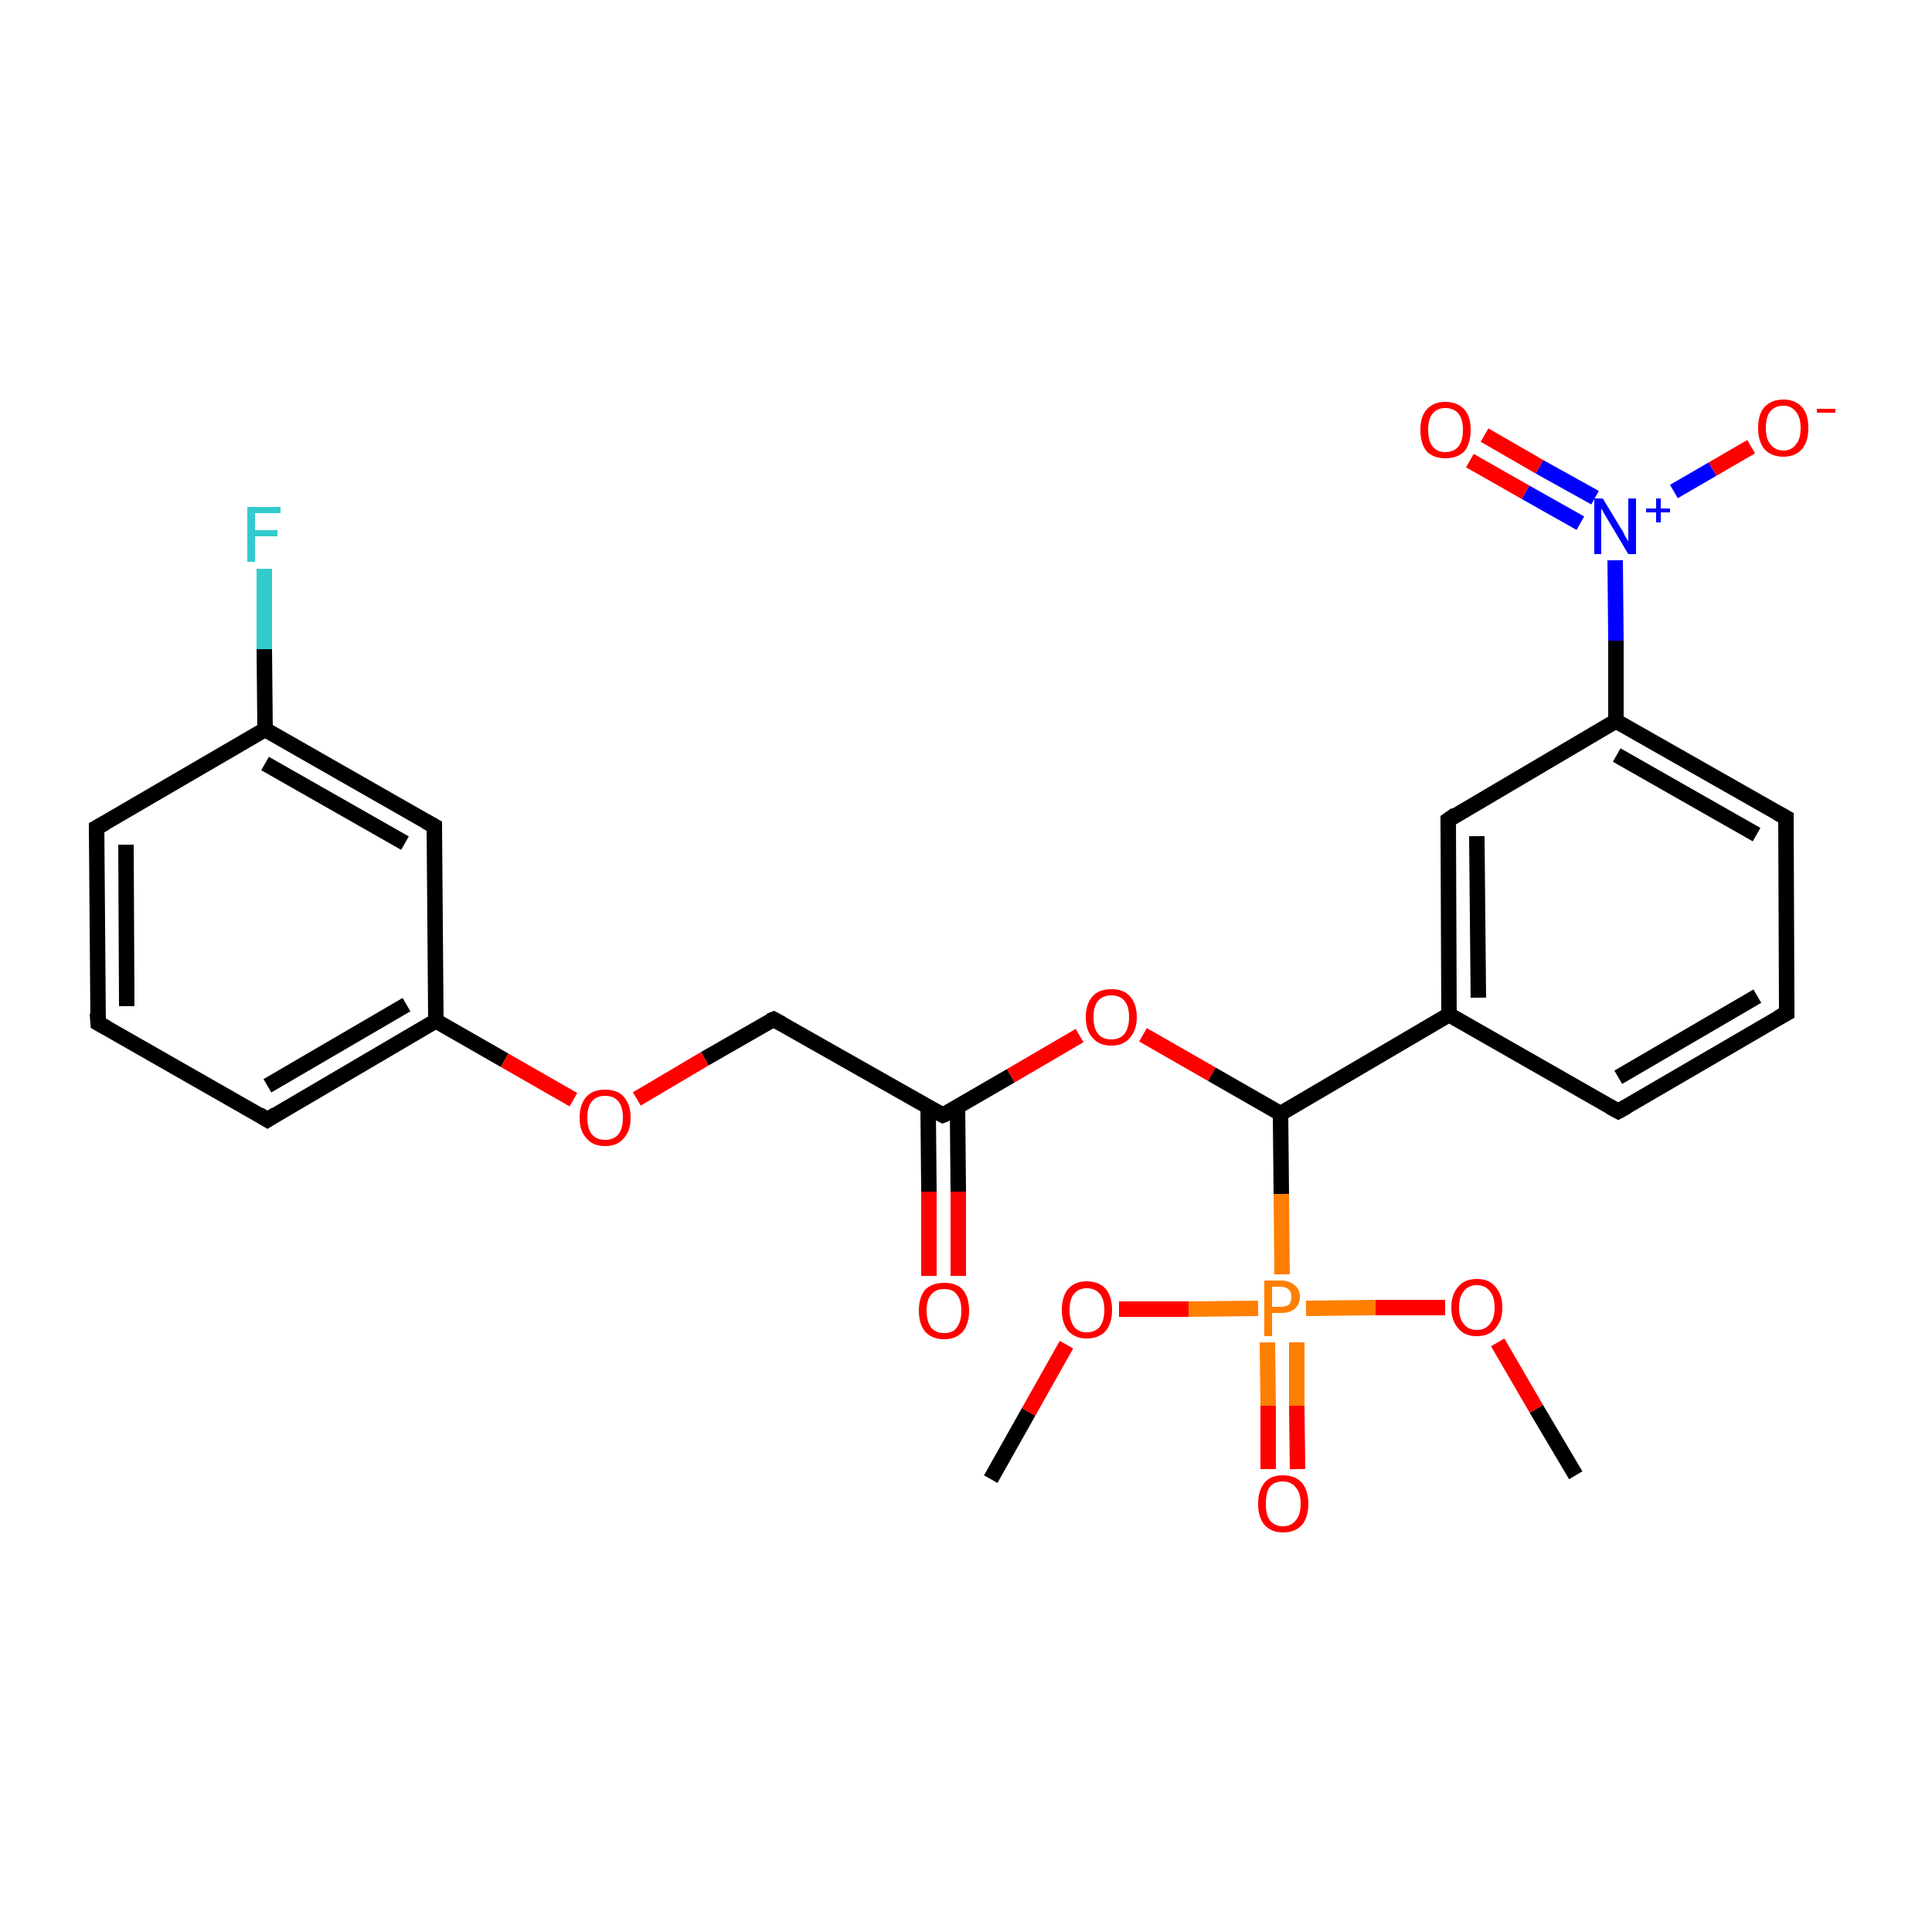<?xml version='1.0' encoding='iso-8859-1'?>
<svg version='1.1' baseProfile='full'
              xmlns='http://www.w3.org/2000/svg'
                      xmlns:rdkit='http://www.rdkit.org/xml'
                      xmlns:xlink='http://www.w3.org/1999/xlink'
                  xml:space='preserve'
width='250px' height='250px' viewBox='0 0 250 250'>
<!-- END OF HEADER -->
<rect style='opacity:1.0;fill:#FFFFFF;stroke:none' width='250.0' height='250.0' x='0.0' y='0.0'> </rect>
<path class='bond-0 atom-0 atom-23' d='M 128.2,191.4 L 133.1,182.7' style='fill:none;fill-rule:evenodd;stroke:#000000;stroke-width:2.0px;stroke-linecap:butt;stroke-linejoin:miter;stroke-opacity:1' />
<path class='bond-0 atom-0 atom-23' d='M 133.1,182.7 L 138.0,174.0' style='fill:none;fill-rule:evenodd;stroke:#FF0000;stroke-width:2.0px;stroke-linecap:butt;stroke-linejoin:miter;stroke-opacity:1' />
<path class='bond-1 atom-1 atom-24' d='M 203.9,190.9 L 198.8,182.3' style='fill:none;fill-rule:evenodd;stroke:#000000;stroke-width:2.0px;stroke-linecap:butt;stroke-linejoin:miter;stroke-opacity:1' />
<path class='bond-1 atom-1 atom-24' d='M 198.8,182.3 L 193.8,173.7' style='fill:none;fill-rule:evenodd;stroke:#FF0000;stroke-width:2.0px;stroke-linecap:butt;stroke-linejoin:miter;stroke-opacity:1' />
<path class='bond-2 atom-2 atom-4' d='M 231.2,131.1 L 209.4,143.8' style='fill:none;fill-rule:evenodd;stroke:#000000;stroke-width:2.0px;stroke-linecap:butt;stroke-linejoin:miter;stroke-opacity:1' />
<path class='bond-2 atom-2 atom-4' d='M 227.4,128.9 L 209.4,139.4' style='fill:none;fill-rule:evenodd;stroke:#000000;stroke-width:2.0px;stroke-linecap:butt;stroke-linejoin:miter;stroke-opacity:1' />
<path class='bond-3 atom-2 atom-6' d='M 231.2,131.1 L 231.1,105.8' style='fill:none;fill-rule:evenodd;stroke:#000000;stroke-width:2.0px;stroke-linecap:butt;stroke-linejoin:miter;stroke-opacity:1' />
<path class='bond-4 atom-3 atom-5' d='M 12.7,132.4 L 12.5,107.1' style='fill:none;fill-rule:evenodd;stroke:#000000;stroke-width:2.0px;stroke-linecap:butt;stroke-linejoin:miter;stroke-opacity:1' />
<path class='bond-4 atom-3 atom-5' d='M 16.4,130.2 L 16.3,109.3' style='fill:none;fill-rule:evenodd;stroke:#000000;stroke-width:2.0px;stroke-linecap:butt;stroke-linejoin:miter;stroke-opacity:1' />
<path class='bond-5 atom-3 atom-7' d='M 12.7,132.4 L 34.6,144.9' style='fill:none;fill-rule:evenodd;stroke:#000000;stroke-width:2.0px;stroke-linecap:butt;stroke-linejoin:miter;stroke-opacity:1' />
<path class='bond-6 atom-4 atom-11' d='M 209.4,143.8 L 187.5,131.3' style='fill:none;fill-rule:evenodd;stroke:#000000;stroke-width:2.0px;stroke-linecap:butt;stroke-linejoin:miter;stroke-opacity:1' />
<path class='bond-7 atom-5 atom-12' d='M 12.5,107.1 L 34.3,94.4' style='fill:none;fill-rule:evenodd;stroke:#000000;stroke-width:2.0px;stroke-linecap:butt;stroke-linejoin:miter;stroke-opacity:1' />
<path class='bond-8 atom-6 atom-13' d='M 231.1,105.8 L 209.1,93.3' style='fill:none;fill-rule:evenodd;stroke:#000000;stroke-width:2.0px;stroke-linecap:butt;stroke-linejoin:miter;stroke-opacity:1' />
<path class='bond-8 atom-6 atom-13' d='M 227.3,108.0 L 209.2,97.7' style='fill:none;fill-rule:evenodd;stroke:#000000;stroke-width:2.0px;stroke-linecap:butt;stroke-linejoin:miter;stroke-opacity:1' />
<path class='bond-9 atom-7 atom-14' d='M 34.6,144.9 L 56.4,132.1' style='fill:none;fill-rule:evenodd;stroke:#000000;stroke-width:2.0px;stroke-linecap:butt;stroke-linejoin:miter;stroke-opacity:1' />
<path class='bond-9 atom-7 atom-14' d='M 34.6,140.5 L 52.6,130.0' style='fill:none;fill-rule:evenodd;stroke:#000000;stroke-width:2.0px;stroke-linecap:butt;stroke-linejoin:miter;stroke-opacity:1' />
<path class='bond-10 atom-8 atom-11' d='M 187.4,106.1 L 187.5,131.3' style='fill:none;fill-rule:evenodd;stroke:#000000;stroke-width:2.0px;stroke-linecap:butt;stroke-linejoin:miter;stroke-opacity:1' />
<path class='bond-10 atom-8 atom-11' d='M 191.1,108.2 L 191.3,129.1' style='fill:none;fill-rule:evenodd;stroke:#000000;stroke-width:2.0px;stroke-linecap:butt;stroke-linejoin:miter;stroke-opacity:1' />
<path class='bond-11 atom-8 atom-13' d='M 187.4,106.1 L 209.1,93.3' style='fill:none;fill-rule:evenodd;stroke:#000000;stroke-width:2.0px;stroke-linecap:butt;stroke-linejoin:miter;stroke-opacity:1' />
<path class='bond-12 atom-9 atom-12' d='M 56.2,106.9 L 34.3,94.4' style='fill:none;fill-rule:evenodd;stroke:#000000;stroke-width:2.0px;stroke-linecap:butt;stroke-linejoin:miter;stroke-opacity:1' />
<path class='bond-12 atom-9 atom-12' d='M 52.4,109.1 L 34.3,98.8' style='fill:none;fill-rule:evenodd;stroke:#000000;stroke-width:2.0px;stroke-linecap:butt;stroke-linejoin:miter;stroke-opacity:1' />
<path class='bond-13 atom-9 atom-14' d='M 56.2,106.9 L 56.4,132.1' style='fill:none;fill-rule:evenodd;stroke:#000000;stroke-width:2.0px;stroke-linecap:butt;stroke-linejoin:miter;stroke-opacity:1' />
<path class='bond-14 atom-10 atom-15' d='M 100.1,131.9 L 122.0,144.3' style='fill:none;fill-rule:evenodd;stroke:#000000;stroke-width:2.0px;stroke-linecap:butt;stroke-linejoin:miter;stroke-opacity:1' />
<path class='bond-15 atom-10 atom-25' d='M 100.1,131.9 L 91.2,137.0' style='fill:none;fill-rule:evenodd;stroke:#000000;stroke-width:2.0px;stroke-linecap:butt;stroke-linejoin:miter;stroke-opacity:1' />
<path class='bond-15 atom-10 atom-25' d='M 91.2,137.0 L 82.4,142.2' style='fill:none;fill-rule:evenodd;stroke:#FF0000;stroke-width:2.0px;stroke-linecap:butt;stroke-linejoin:miter;stroke-opacity:1' />
<path class='bond-16 atom-11 atom-16' d='M 187.5,131.3 L 165.7,144.1' style='fill:none;fill-rule:evenodd;stroke:#000000;stroke-width:2.0px;stroke-linecap:butt;stroke-linejoin:miter;stroke-opacity:1' />
<path class='bond-17 atom-12 atom-17' d='M 34.3,94.4 L 34.2,84.0' style='fill:none;fill-rule:evenodd;stroke:#000000;stroke-width:2.0px;stroke-linecap:butt;stroke-linejoin:miter;stroke-opacity:1' />
<path class='bond-17 atom-12 atom-17' d='M 34.2,84.0 L 34.2,73.6' style='fill:none;fill-rule:evenodd;stroke:#33CCCC;stroke-width:2.0px;stroke-linecap:butt;stroke-linejoin:miter;stroke-opacity:1' />
<path class='bond-18 atom-13 atom-18' d='M 209.1,93.3 L 209.1,82.9' style='fill:none;fill-rule:evenodd;stroke:#000000;stroke-width:2.0px;stroke-linecap:butt;stroke-linejoin:miter;stroke-opacity:1' />
<path class='bond-18 atom-13 atom-18' d='M 209.1,82.9 L 209.0,72.5' style='fill:none;fill-rule:evenodd;stroke:#0000FF;stroke-width:2.0px;stroke-linecap:butt;stroke-linejoin:miter;stroke-opacity:1' />
<path class='bond-19 atom-14 atom-25' d='M 56.4,132.1 L 65.3,137.2' style='fill:none;fill-rule:evenodd;stroke:#000000;stroke-width:2.0px;stroke-linecap:butt;stroke-linejoin:miter;stroke-opacity:1' />
<path class='bond-19 atom-14 atom-25' d='M 65.3,137.2 L 74.2,142.3' style='fill:none;fill-rule:evenodd;stroke:#FF0000;stroke-width:2.0px;stroke-linecap:butt;stroke-linejoin:miter;stroke-opacity:1' />
<path class='bond-20 atom-15 atom-19' d='M 120.1,143.3 L 120.2,154.2' style='fill:none;fill-rule:evenodd;stroke:#000000;stroke-width:2.0px;stroke-linecap:butt;stroke-linejoin:miter;stroke-opacity:1' />
<path class='bond-20 atom-15 atom-19' d='M 120.2,154.2 L 120.2,165.1' style='fill:none;fill-rule:evenodd;stroke:#FF0000;stroke-width:2.0px;stroke-linecap:butt;stroke-linejoin:miter;stroke-opacity:1' />
<path class='bond-20 atom-15 atom-19' d='M 123.9,143.2 L 124.0,154.2' style='fill:none;fill-rule:evenodd;stroke:#000000;stroke-width:2.0px;stroke-linecap:butt;stroke-linejoin:miter;stroke-opacity:1' />
<path class='bond-20 atom-15 atom-19' d='M 124.0,154.2 L 124.0,165.1' style='fill:none;fill-rule:evenodd;stroke:#FF0000;stroke-width:2.0px;stroke-linecap:butt;stroke-linejoin:miter;stroke-opacity:1' />
<path class='bond-21 atom-15 atom-26' d='M 122.0,144.3 L 130.8,139.2' style='fill:none;fill-rule:evenodd;stroke:#000000;stroke-width:2.0px;stroke-linecap:butt;stroke-linejoin:miter;stroke-opacity:1' />
<path class='bond-21 atom-15 atom-26' d='M 130.8,139.2 L 139.7,134.0' style='fill:none;fill-rule:evenodd;stroke:#FF0000;stroke-width:2.0px;stroke-linecap:butt;stroke-linejoin:miter;stroke-opacity:1' />
<path class='bond-22 atom-16 atom-26' d='M 165.7,144.1 L 156.8,139.0' style='fill:none;fill-rule:evenodd;stroke:#000000;stroke-width:2.0px;stroke-linecap:butt;stroke-linejoin:miter;stroke-opacity:1' />
<path class='bond-22 atom-16 atom-26' d='M 156.8,139.0 L 147.9,133.9' style='fill:none;fill-rule:evenodd;stroke:#FF0000;stroke-width:2.0px;stroke-linecap:butt;stroke-linejoin:miter;stroke-opacity:1' />
<path class='bond-23 atom-16 atom-27' d='M 165.7,144.1 L 165.8,154.5' style='fill:none;fill-rule:evenodd;stroke:#000000;stroke-width:2.0px;stroke-linecap:butt;stroke-linejoin:miter;stroke-opacity:1' />
<path class='bond-23 atom-16 atom-27' d='M 165.8,154.5 L 165.9,164.9' style='fill:none;fill-rule:evenodd;stroke:#FF7F00;stroke-width:2.0px;stroke-linecap:butt;stroke-linejoin:miter;stroke-opacity:1' />
<path class='bond-24 atom-18 atom-20' d='M 216.6,63.6 L 221.6,60.7' style='fill:none;fill-rule:evenodd;stroke:#0000FF;stroke-width:2.0px;stroke-linecap:butt;stroke-linejoin:miter;stroke-opacity:1' />
<path class='bond-24 atom-18 atom-20' d='M 221.6,60.7 L 226.6,57.8' style='fill:none;fill-rule:evenodd;stroke:#FF0000;stroke-width:2.0px;stroke-linecap:butt;stroke-linejoin:miter;stroke-opacity:1' />
<path class='bond-25 atom-18 atom-21' d='M 206.4,64.4 L 199.2,60.4' style='fill:none;fill-rule:evenodd;stroke:#0000FF;stroke-width:2.0px;stroke-linecap:butt;stroke-linejoin:miter;stroke-opacity:1' />
<path class='bond-25 atom-18 atom-21' d='M 199.2,60.4 L 192.1,56.3' style='fill:none;fill-rule:evenodd;stroke:#FF0000;stroke-width:2.0px;stroke-linecap:butt;stroke-linejoin:miter;stroke-opacity:1' />
<path class='bond-25 atom-18 atom-21' d='M 204.5,67.7 L 197.4,63.7' style='fill:none;fill-rule:evenodd;stroke:#0000FF;stroke-width:2.0px;stroke-linecap:butt;stroke-linejoin:miter;stroke-opacity:1' />
<path class='bond-25 atom-18 atom-21' d='M 197.4,63.7 L 190.2,59.6' style='fill:none;fill-rule:evenodd;stroke:#FF0000;stroke-width:2.0px;stroke-linecap:butt;stroke-linejoin:miter;stroke-opacity:1' />
<path class='bond-26 atom-22 atom-27' d='M 164.1,190.1 L 164.1,181.9' style='fill:none;fill-rule:evenodd;stroke:#FF0000;stroke-width:2.0px;stroke-linecap:butt;stroke-linejoin:miter;stroke-opacity:1' />
<path class='bond-26 atom-22 atom-27' d='M 164.1,181.9 L 164.0,173.7' style='fill:none;fill-rule:evenodd;stroke:#FF7F00;stroke-width:2.0px;stroke-linecap:butt;stroke-linejoin:miter;stroke-opacity:1' />
<path class='bond-26 atom-22 atom-27' d='M 167.9,190.1 L 167.8,181.9' style='fill:none;fill-rule:evenodd;stroke:#FF0000;stroke-width:2.0px;stroke-linecap:butt;stroke-linejoin:miter;stroke-opacity:1' />
<path class='bond-26 atom-22 atom-27' d='M 167.8,181.9 L 167.8,173.7' style='fill:none;fill-rule:evenodd;stroke:#FF7F00;stroke-width:2.0px;stroke-linecap:butt;stroke-linejoin:miter;stroke-opacity:1' />
<path class='bond-27 atom-23 atom-27' d='M 144.8,169.4 L 153.8,169.4' style='fill:none;fill-rule:evenodd;stroke:#FF0000;stroke-width:2.0px;stroke-linecap:butt;stroke-linejoin:miter;stroke-opacity:1' />
<path class='bond-27 atom-23 atom-27' d='M 153.8,169.4 L 162.8,169.3' style='fill:none;fill-rule:evenodd;stroke:#FF7F00;stroke-width:2.0px;stroke-linecap:butt;stroke-linejoin:miter;stroke-opacity:1' />
<path class='bond-28 atom-24 atom-27' d='M 187.0,169.2 L 178.0,169.2' style='fill:none;fill-rule:evenodd;stroke:#FF0000;stroke-width:2.0px;stroke-linecap:butt;stroke-linejoin:miter;stroke-opacity:1' />
<path class='bond-28 atom-24 atom-27' d='M 178.0,169.2 L 169.0,169.3' style='fill:none;fill-rule:evenodd;stroke:#FF7F00;stroke-width:2.0px;stroke-linecap:butt;stroke-linejoin:miter;stroke-opacity:1' />
<path d='M 230.1,131.7 L 231.2,131.1 L 231.2,129.8' style='fill:none;stroke:#000000;stroke-width:2.0px;stroke-linecap:butt;stroke-linejoin:miter;stroke-opacity:1;' />
<path d='M 12.6,131.1 L 12.7,132.4 L 13.8,133.0' style='fill:none;stroke:#000000;stroke-width:2.0px;stroke-linecap:butt;stroke-linejoin:miter;stroke-opacity:1;' />
<path d='M 210.5,143.2 L 209.4,143.8 L 208.3,143.2' style='fill:none;stroke:#000000;stroke-width:2.0px;stroke-linecap:butt;stroke-linejoin:miter;stroke-opacity:1;' />
<path d='M 12.5,108.4 L 12.5,107.1 L 13.6,106.5' style='fill:none;stroke:#000000;stroke-width:2.0px;stroke-linecap:butt;stroke-linejoin:miter;stroke-opacity:1;' />
<path d='M 231.1,107.1 L 231.1,105.8 L 230.0,105.2' style='fill:none;stroke:#000000;stroke-width:2.0px;stroke-linecap:butt;stroke-linejoin:miter;stroke-opacity:1;' />
<path d='M 33.5,144.2 L 34.6,144.9 L 35.7,144.2' style='fill:none;stroke:#000000;stroke-width:2.0px;stroke-linecap:butt;stroke-linejoin:miter;stroke-opacity:1;' />
<path d='M 187.4,107.3 L 187.4,106.1 L 188.4,105.4' style='fill:none;stroke:#000000;stroke-width:2.0px;stroke-linecap:butt;stroke-linejoin:miter;stroke-opacity:1;' />
<path d='M 55.1,106.3 L 56.2,106.9 L 56.2,108.1' style='fill:none;stroke:#000000;stroke-width:2.0px;stroke-linecap:butt;stroke-linejoin:miter;stroke-opacity:1;' />
<path d='M 101.2,132.5 L 100.1,131.9 L 99.6,132.1' style='fill:none;stroke:#000000;stroke-width:2.0px;stroke-linecap:butt;stroke-linejoin:miter;stroke-opacity:1;' />
<path d='M 120.9,143.7 L 122.0,144.3 L 122.5,144.1' style='fill:none;stroke:#000000;stroke-width:2.0px;stroke-linecap:butt;stroke-linejoin:miter;stroke-opacity:1;' />
<path class='atom-17' d='M 32.0 65.6
L 36.3 65.6
L 36.3 66.4
L 33.0 66.4
L 33.0 68.6
L 35.9 68.6
L 35.9 69.4
L 33.0 69.4
L 33.0 72.7
L 32.0 72.7
L 32.0 65.6
' fill='#33CCCC'/>
<path class='atom-18' d='M 207.4 64.5
L 209.7 68.3
Q 210.0 68.7, 210.3 69.4
Q 210.7 70.0, 210.7 70.1
L 210.7 64.5
L 211.7 64.5
L 211.7 71.7
L 210.7 71.7
L 208.2 67.5
Q 207.9 67.0, 207.6 66.5
Q 207.3 65.9, 207.2 65.8
L 207.2 71.7
L 206.3 71.7
L 206.3 64.5
L 207.4 64.5
' fill='#0000FF'/>
<path class='atom-18' d='M 213.0 65.8
L 214.3 65.8
L 214.3 64.5
L 214.9 64.5
L 214.9 65.8
L 216.1 65.8
L 216.1 66.3
L 214.9 66.3
L 214.9 67.6
L 214.3 67.6
L 214.3 66.3
L 213.0 66.3
L 213.0 65.8
' fill='#0000FF'/>
<path class='atom-19' d='M 118.9 169.6
Q 118.9 167.9, 119.7 166.9
Q 120.6 166.0, 122.2 166.0
Q 123.8 166.0, 124.6 166.9
Q 125.4 167.9, 125.4 169.6
Q 125.4 171.3, 124.6 172.3
Q 123.7 173.3, 122.2 173.3
Q 120.6 173.3, 119.7 172.3
Q 118.9 171.3, 118.9 169.6
M 122.2 172.5
Q 123.3 172.5, 123.8 171.8
Q 124.4 171.0, 124.4 169.6
Q 124.4 168.2, 123.8 167.5
Q 123.3 166.8, 122.2 166.8
Q 121.1 166.8, 120.5 167.5
Q 119.9 168.2, 119.9 169.6
Q 119.9 171.0, 120.5 171.8
Q 121.1 172.5, 122.2 172.5
' fill='#FF0000'/>
<path class='atom-20' d='M 227.5 55.4
Q 227.5 53.6, 228.3 52.7
Q 229.2 51.7, 230.8 51.7
Q 232.3 51.7, 233.2 52.7
Q 234.0 53.6, 234.0 55.4
Q 234.0 57.1, 233.2 58.1
Q 232.3 59.1, 230.8 59.1
Q 229.2 59.1, 228.3 58.1
Q 227.5 57.1, 227.5 55.4
M 230.8 58.3
Q 231.8 58.3, 232.4 57.5
Q 233.0 56.8, 233.0 55.4
Q 233.0 54.0, 232.4 53.3
Q 231.8 52.5, 230.8 52.5
Q 229.7 52.5, 229.1 53.2
Q 228.5 53.9, 228.5 55.4
Q 228.5 56.8, 229.1 57.5
Q 229.7 58.3, 230.8 58.3
' fill='#FF0000'/>
<path class='atom-20' d='M 235.1 52.9
L 237.5 52.9
L 237.5 53.4
L 235.1 53.4
L 235.1 52.9
' fill='#FF0000'/>
<path class='atom-21' d='M 183.8 55.6
Q 183.8 53.9, 184.6 53.0
Q 185.5 52.0, 187.0 52.0
Q 188.6 52.0, 189.5 53.0
Q 190.3 53.9, 190.3 55.6
Q 190.3 57.4, 189.5 58.4
Q 188.6 59.3, 187.0 59.3
Q 185.5 59.3, 184.6 58.4
Q 183.8 57.4, 183.8 55.6
M 187.0 58.5
Q 188.1 58.5, 188.7 57.8
Q 189.3 57.1, 189.3 55.6
Q 189.3 54.2, 188.7 53.5
Q 188.1 52.8, 187.0 52.8
Q 186.0 52.8, 185.4 53.5
Q 184.8 54.2, 184.8 55.6
Q 184.8 57.1, 185.4 57.8
Q 186.0 58.5, 187.0 58.5
' fill='#FF0000'/>
<path class='atom-22' d='M 162.8 194.6
Q 162.8 192.9, 163.6 191.9
Q 164.4 190.9, 166.0 190.9
Q 167.6 190.9, 168.5 191.9
Q 169.3 192.9, 169.3 194.6
Q 169.3 196.3, 168.5 197.3
Q 167.6 198.3, 166.0 198.3
Q 164.5 198.3, 163.6 197.3
Q 162.8 196.3, 162.8 194.6
M 166.0 197.5
Q 167.1 197.5, 167.7 196.7
Q 168.3 196.0, 168.3 194.6
Q 168.3 193.2, 167.7 192.5
Q 167.1 191.7, 166.0 191.7
Q 164.9 191.7, 164.3 192.4
Q 163.8 193.2, 163.8 194.6
Q 163.8 196.0, 164.3 196.7
Q 164.9 197.5, 166.0 197.5
' fill='#FF0000'/>
<path class='atom-23' d='M 137.4 169.5
Q 137.4 167.8, 138.2 166.8
Q 139.1 165.8, 140.6 165.8
Q 142.2 165.8, 143.1 166.8
Q 143.9 167.8, 143.9 169.5
Q 143.9 171.2, 143.1 172.2
Q 142.2 173.2, 140.6 173.2
Q 139.1 173.2, 138.2 172.2
Q 137.4 171.2, 137.4 169.5
M 140.6 172.4
Q 141.7 172.4, 142.3 171.7
Q 142.9 170.9, 142.9 169.5
Q 142.9 168.1, 142.3 167.4
Q 141.7 166.7, 140.6 166.7
Q 139.6 166.7, 139.0 167.4
Q 138.4 168.1, 138.4 169.5
Q 138.4 170.9, 139.0 171.7
Q 139.6 172.4, 140.6 172.4
' fill='#FF0000'/>
<path class='atom-24' d='M 187.8 169.2
Q 187.8 167.5, 188.7 166.5
Q 189.5 165.5, 191.1 165.5
Q 192.7 165.5, 193.5 166.5
Q 194.4 167.5, 194.4 169.2
Q 194.4 170.9, 193.5 171.9
Q 192.7 172.9, 191.1 172.9
Q 189.5 172.9, 188.7 171.9
Q 187.8 170.9, 187.8 169.2
M 191.1 172.1
Q 192.2 172.1, 192.8 171.3
Q 193.4 170.6, 193.4 169.2
Q 193.4 167.8, 192.8 167.1
Q 192.2 166.3, 191.1 166.3
Q 190.0 166.3, 189.4 167.1
Q 188.8 167.8, 188.8 169.2
Q 188.8 170.6, 189.4 171.3
Q 190.0 172.1, 191.1 172.1
' fill='#FF0000'/>
<path class='atom-25' d='M 75.0 144.6
Q 75.0 142.9, 75.9 141.9
Q 76.7 141.0, 78.3 141.0
Q 79.9 141.0, 80.7 141.9
Q 81.6 142.9, 81.6 144.6
Q 81.6 146.4, 80.7 147.3
Q 79.9 148.3, 78.3 148.3
Q 76.7 148.3, 75.9 147.3
Q 75.0 146.4, 75.0 144.6
M 78.3 147.5
Q 79.4 147.5, 80.0 146.8
Q 80.6 146.1, 80.6 144.6
Q 80.6 143.2, 80.0 142.5
Q 79.4 141.8, 78.3 141.8
Q 77.2 141.8, 76.6 142.5
Q 76.0 143.2, 76.0 144.6
Q 76.0 146.1, 76.6 146.8
Q 77.2 147.5, 78.3 147.5
' fill='#FF0000'/>
<path class='atom-26' d='M 140.5 131.6
Q 140.5 129.9, 141.4 128.9
Q 142.2 128.0, 143.8 128.0
Q 145.4 128.0, 146.2 128.9
Q 147.1 129.9, 147.1 131.6
Q 147.1 133.3, 146.2 134.3
Q 145.4 135.3, 143.8 135.3
Q 142.2 135.3, 141.4 134.3
Q 140.5 133.4, 140.5 131.6
M 143.8 134.5
Q 144.9 134.5, 145.5 133.8
Q 146.1 133.0, 146.1 131.6
Q 146.1 130.2, 145.5 129.5
Q 144.9 128.8, 143.8 128.8
Q 142.7 128.8, 142.1 129.5
Q 141.5 130.2, 141.5 131.6
Q 141.5 133.1, 142.1 133.8
Q 142.7 134.5, 143.8 134.5
' fill='#FF0000'/>
<path class='atom-27' d='M 165.7 165.7
Q 166.9 165.7, 167.5 166.3
Q 168.2 166.8, 168.2 167.8
Q 168.2 168.8, 167.5 169.4
Q 166.9 169.9, 165.7 169.9
L 164.6 169.9
L 164.6 172.9
L 163.6 172.9
L 163.6 165.7
L 165.7 165.7
M 165.7 169.1
Q 166.4 169.1, 166.8 168.8
Q 167.1 168.5, 167.1 167.8
Q 167.1 167.2, 166.8 166.9
Q 166.4 166.5, 165.7 166.5
L 164.6 166.5
L 164.6 169.1
L 165.7 169.1
' fill='#FF7F00'/>
</svg>
